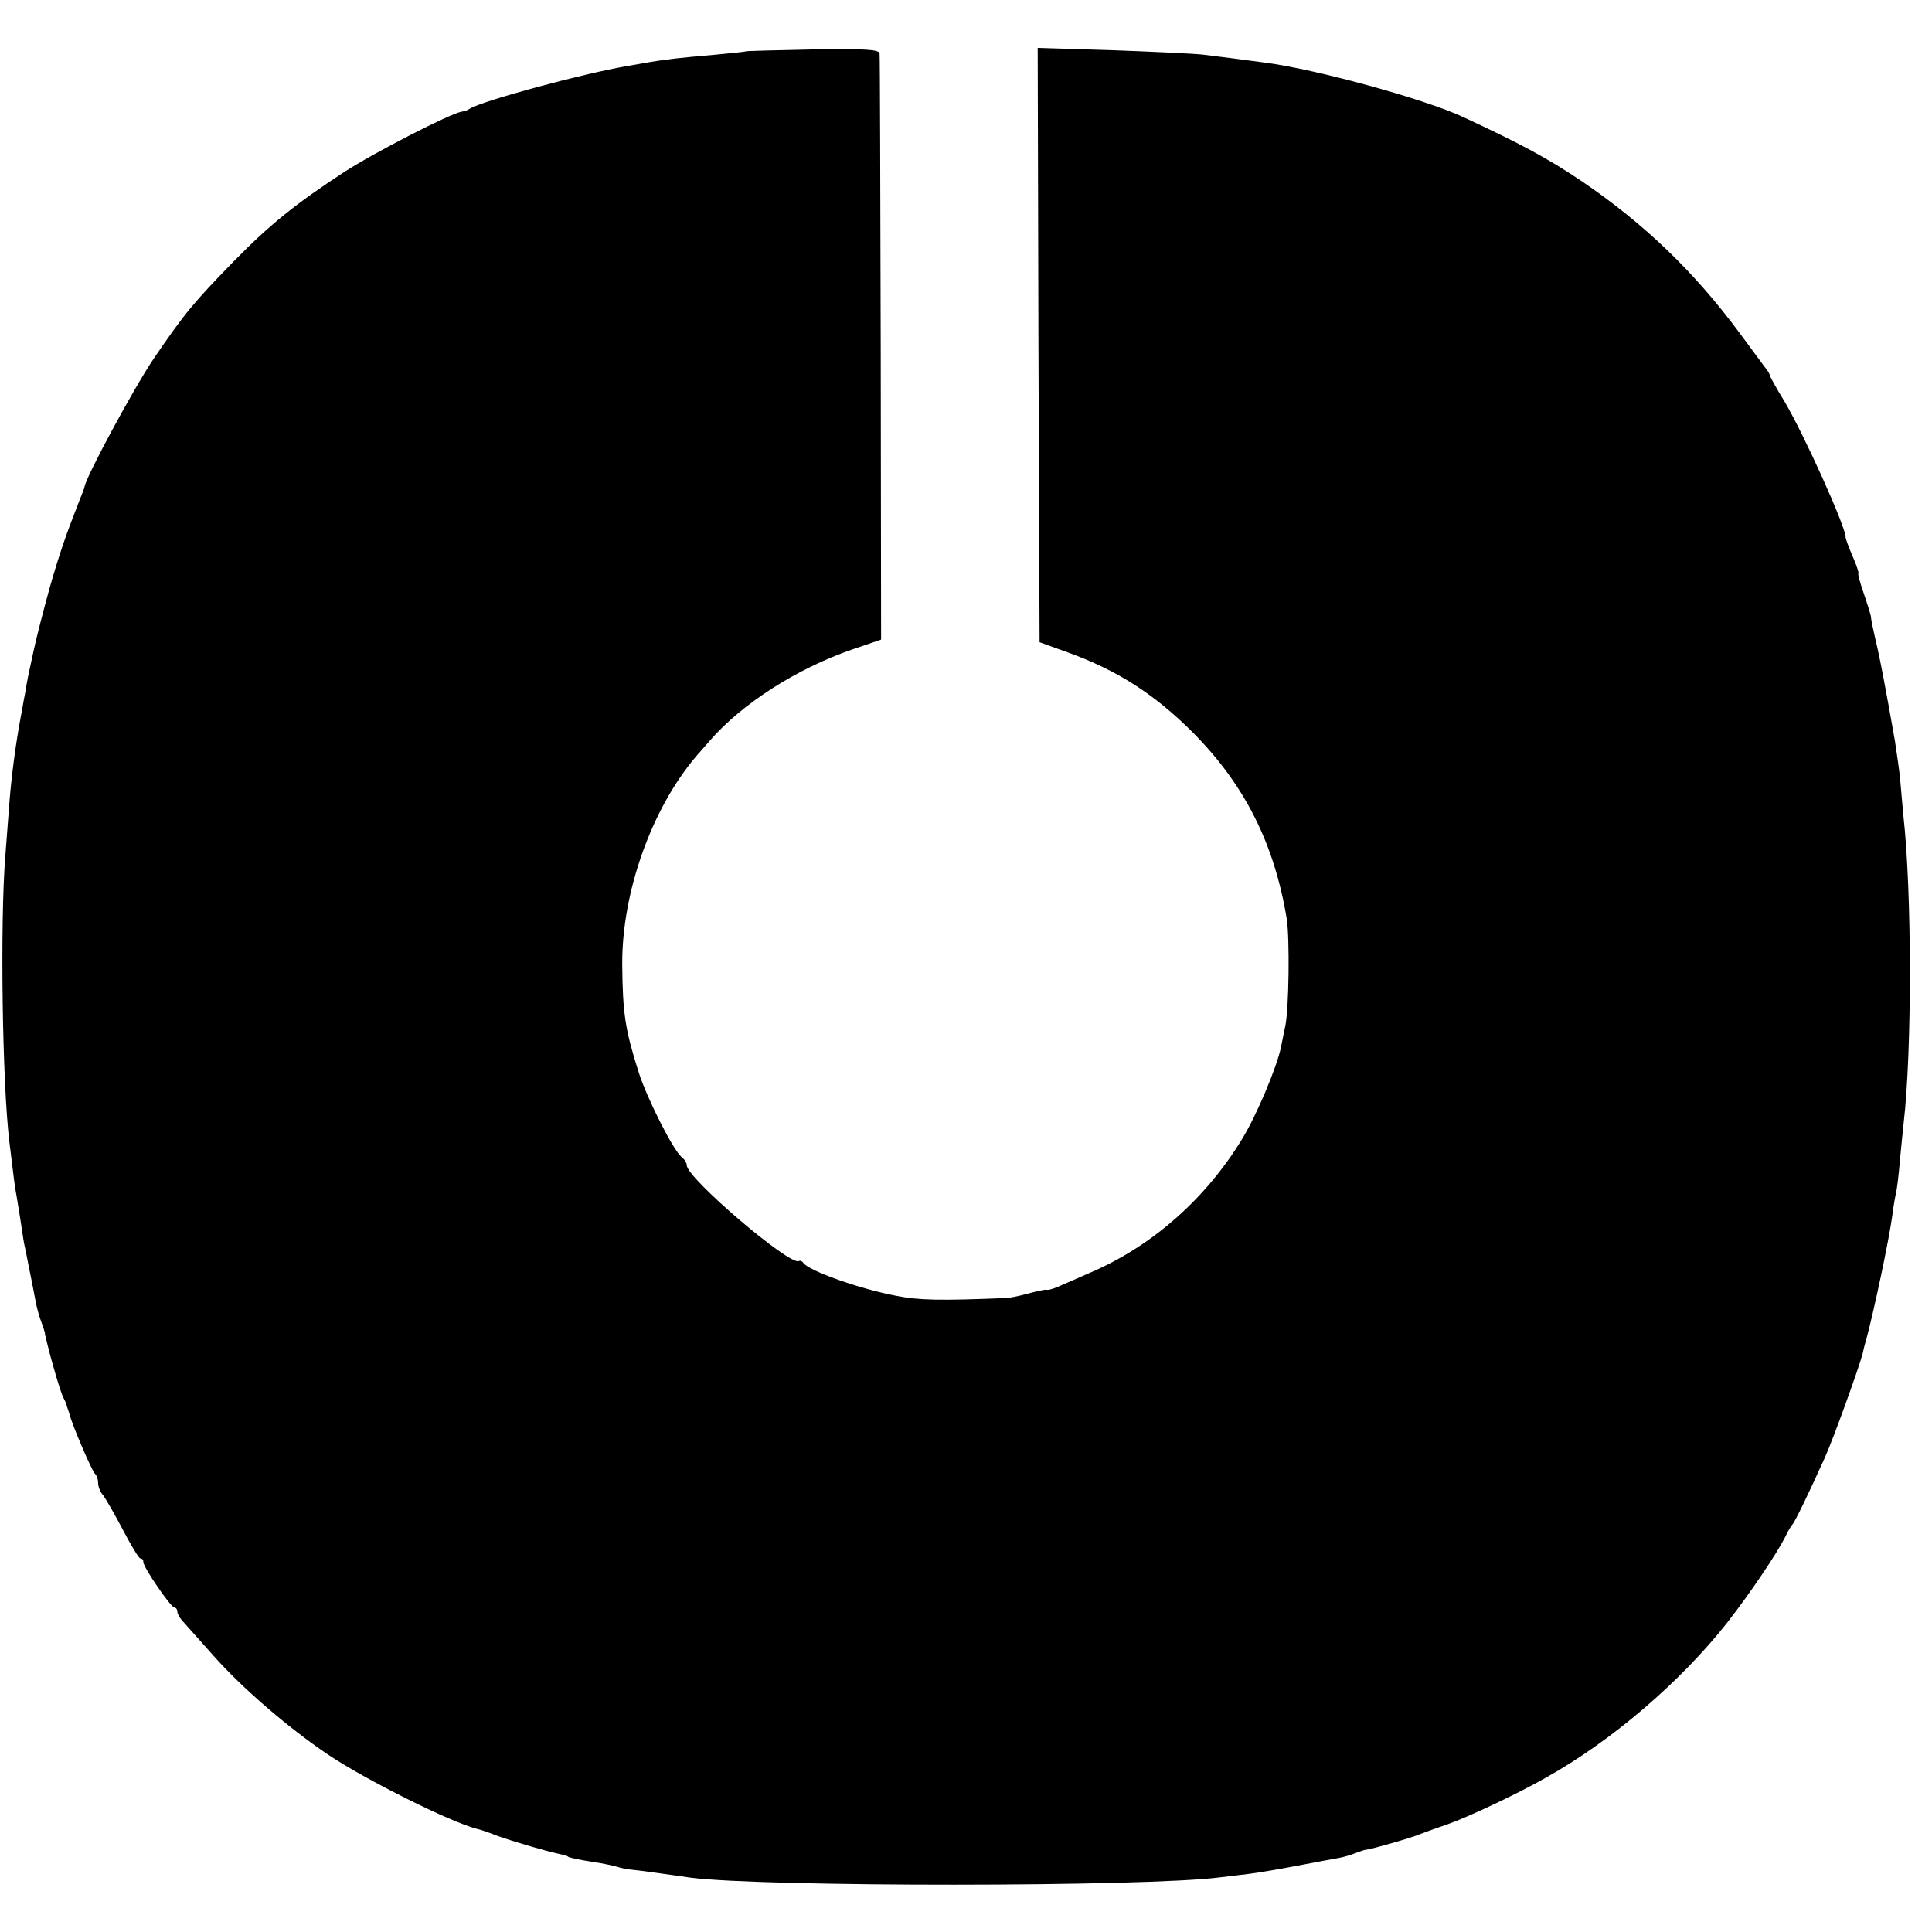 <?xml version="1.0" standalone="no"?>
<!DOCTYPE svg PUBLIC "-//W3C//DTD SVG 20010904//EN"
 "http://www.w3.org/TR/2001/REC-SVG-20010904/DTD/svg10.dtd">
<svg version="1.0" xmlns="http://www.w3.org/2000/svg"
 width="512pt" height="512pt" viewBox="0 0 512 512"
 preserveAspectRatio="xMidYMid meet">
<g transform="translate(0,512) scale(0.1,-0.1)"
fill="#000000" stroke="none">
<path d="M1977 4984 c-1 -1 -38 -5 -82 -9 -92 -8 -128 -12 -170 -19 -16 -3
-45 -8 -63 -11 -117 -20 -380 -91 -417 -113 -5 -4 -15 -7 -22 -8 -30 -5 -231
-108 -311 -160 -127 -83 -196 -138 -292 -236 -107 -110 -130 -137 -213 -259
-52 -77 -178 -310 -183 -339 0 -3 -6 -18 -13 -35 -38 -97 -53 -141 -80 -235
-16 -58 -35 -132 -42 -165 -7 -33 -14 -64 -15 -70 -1 -5 -5 -26 -8 -45 -4 -19
-8 -46 -11 -60 -13 -68 -25 -160 -30 -226 -2 -27 -7 -92 -11 -144 -14 -176 -8
-603 11 -757 11 -89 14 -119 19 -143 2 -14 8 -47 12 -75 4 -27 8 -54 10 -60 1
-5 5 -23 8 -40 3 -16 8 -41 11 -55 3 -14 7 -37 10 -52 3 -15 9 -37 14 -50 5
-13 9 -26 10 -30 0 -5 1 -9 2 -10 0 -2 2 -10 4 -18 13 -54 37 -134 43 -144 3
-6 7 -14 8 -18 1 -5 3 -10 4 -13 1 -3 3 -8 4 -12 5 -24 61 -155 68 -159 4 -3
8 -14 8 -24 0 -10 6 -25 13 -32 6 -8 30 -49 52 -91 22 -42 43 -77 47 -77 5 0
8 -4 8 -10 0 -14 73 -120 82 -120 4 0 8 -5 8 -11 0 -6 6 -16 13 -24 6 -7 44
-49 82 -92 76 -86 198 -191 303 -262 101 -68 328 -181 397 -198 6 -1 30 -9 55
-19 40 -14 127 -40 170 -49 8 -2 15 -4 15 -5 0 -2 25 -8 70 -15 22 -3 49 -9
60 -12 11 -4 29 -7 40 -8 11 -1 43 -5 70 -9 28 -4 66 -9 85 -12 192 -25 1207
-25 1405 1 17 2 50 6 75 9 25 3 83 13 130 22 47 9 95 18 107 20 12 2 33 8 45
13 13 5 25 9 28 9 10 0 126 33 145 42 11 4 43 16 70 25 57 20 186 81 260 123
176 98 360 256 484 414 59 76 128 178 151 223 8 17 17 32 20 35 6 5 45 86 86
177 23 51 91 240 100 275 2 10 6 26 9 35 21 78 61 266 70 333 3 25 8 52 10 60
2 8 7 47 10 85 4 39 8 84 10 100 22 189 22 611 -1 815 -2 25 -6 65 -8 90 -2
25 -9 72 -14 105 -6 33 -13 74 -16 90 -7 40 -23 124 -30 155 -11 47 -18 80
-18 87 -1 5 -9 32 -19 61 -10 28 -16 52 -14 52 2 0 -4 20 -15 45 -11 25 -19
48 -19 51 3 22 -111 275 -163 362 -21 34 -38 65 -38 68 0 2 -4 10 -10 17 -5 7
-36 48 -68 92 -122 165 -254 292 -422 406 -91 61 -162 99 -315 170 -102 47
-385 125 -522 143 -67 9 -114 15 -163 21 -25 3 -134 8 -243 12 l-197 6 2 -788
3 -787 75 -27 c130 -47 229 -110 331 -212 137 -138 216 -294 249 -494 8 -51 6
-239 -4 -285 -3 -14 -8 -38 -11 -54 -11 -54 -65 -182 -103 -244 -94 -155 -233
-279 -390 -349 -31 -14 -71 -31 -89 -39 -17 -8 -35 -14 -40 -12 -4 1 -26 -4
-48 -10 -22 -6 -49 -12 -60 -12 -174 -7 -230 -6 -290 6 -96 18 -231 66 -246
87 -3 5 -9 7 -12 5 -24 -13 -297 220 -297 254 0 6 -6 16 -14 22 -22 18 -92
156 -114 226 -35 111 -42 154 -43 285 -1 190 78 413 197 552 11 12 26 30 35
40 85 98 230 191 378 242 l76 26 -1 770 c-1 424 -2 776 -3 783 -1 11 -36 13
-176 11 -97 -2 -177 -4 -178 -5z"/>
</g>
</svg>
